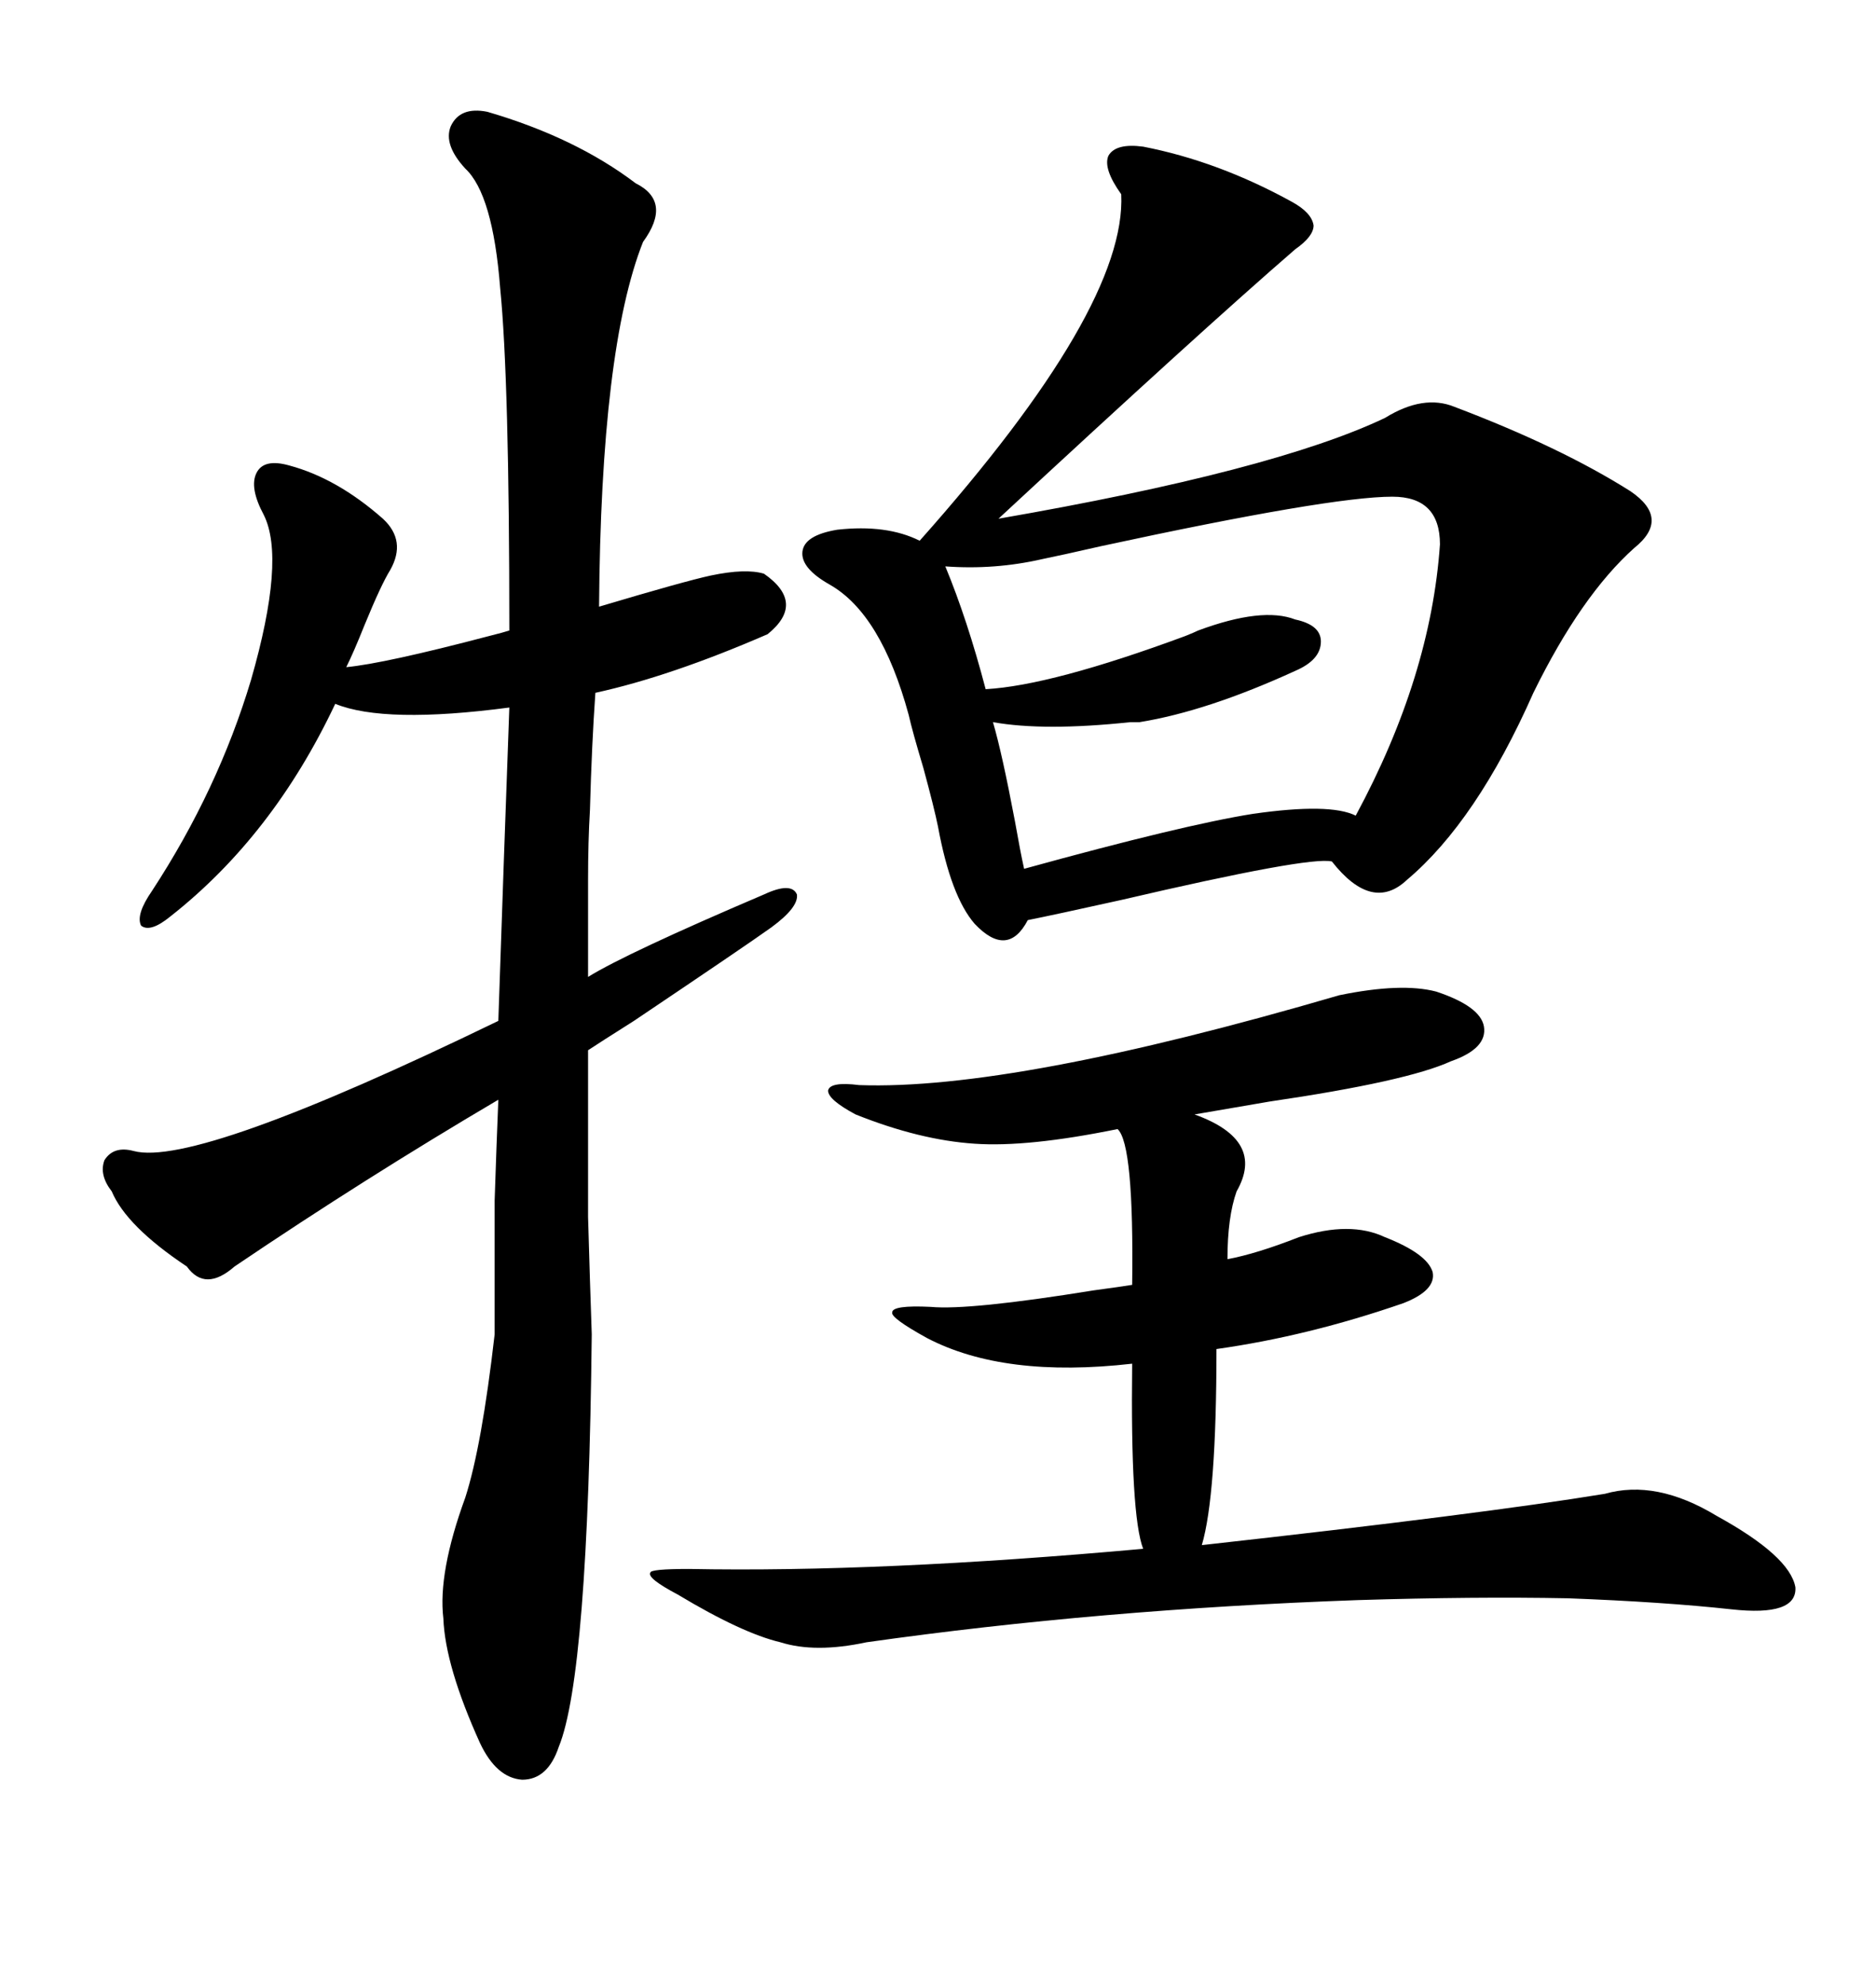 <svg xmlns="http://www.w3.org/2000/svg" xmlns:xlink="http://www.w3.org/1999/xlink" width="300" height="317.285"><path d="M182.81 23.44L182.81 23.44Q194.82 25.78 206.54 32.23L206.54 32.23Q209.77 33.98 210.06 36.04L210.06 36.04Q210.06 37.79 207.13 39.84L207.13 39.84Q191.89 53.03 159.67 82.91L159.67 82.91Q203.61 75.29 221.48 66.80L221.48 66.80Q227.64 62.99 232.62 65.04L232.62 65.04Q249.61 71.48 260.74 78.52L260.74 78.52Q267.19 82.91 261.33 87.60L261.33 87.60Q252.83 95.21 245.21 110.74L245.21 110.74Q236.13 131.25 225 140.63L225 140.63Q219.43 145.90 212.99 137.70L212.99 137.70Q209.47 136.82 179.30 143.85L179.30 143.85Q168.75 146.19 164.36 147.07L164.36 147.07Q161.13 153.22 155.86 147.66L155.86 147.66Q152.05 143.26 150 132.13L150 132.13Q149.41 129.20 147.66 122.75L147.66 122.75Q145.90 116.89 145.31 114.26L145.31 114.26Q140.92 98.14 132.71 93.46L132.71 93.46Q128.03 90.82 128.32 88.18L128.32 88.18Q128.61 85.55 133.89 84.67L133.89 84.67Q141.80 83.79 147.07 86.43L147.07 86.43Q180.18 49.22 179.30 31.05L179.30 31.05Q176.37 26.95 177.25 24.90L177.25 24.90Q178.42 22.85 182.81 23.44ZM77.93 17.87L77.93 17.87Q91.99 21.97 101.66 29.30L101.66 29.30Q107.52 32.23 102.83 38.67L102.83 38.67Q96.09 55.66 95.80 96.97L95.80 96.97Q109.57 92.87 113.67 91.99L113.67 91.99Q119.24 90.82 122.17 91.70L122.17 91.70Q128.91 96.39 122.75 101.37L122.75 101.37Q107.23 108.11 95.21 110.74L95.21 110.74Q94.63 118.95 94.34 129.49L94.34 129.49Q94.04 134.47 94.04 140.63L94.04 140.63Q94.04 145.90 94.04 156.15L94.04 156.15Q100.20 152.34 122.17 142.97L122.17 142.97Q126.56 140.92 127.44 142.97L127.44 142.97Q127.73 145.02 123.34 148.24L123.34 148.24Q119.24 151.17 101.37 163.18L101.37 163.18Q95.80 166.70 94.04 167.87L94.04 167.87Q94.04 185.45 94.04 194.53L94.04 194.53Q94.34 205.08 94.63 213.28L94.63 213.28Q94.04 267.77 89.36 279.20L89.36 279.20Q87.60 284.47 83.50 284.47L83.50 284.47Q79.39 284.18 76.76 278.61L76.76 278.61Q71.19 266.31 70.90 258.69L70.90 258.69Q70.02 251.37 74.41 239.36L74.41 239.36Q77.05 231.15 79.10 213.28L79.10 213.28Q79.10 199.51 79.10 191.89L79.10 191.89Q79.39 183.11 79.69 175.78L79.69 175.78Q58.30 188.38 37.50 202.44L37.50 202.44Q32.81 206.54 29.88 202.44L29.88 202.44Q20.21 196.00 17.87 190.43L17.87 190.43Q15.82 187.79 16.70 185.45L16.70 185.45Q18.16 183.11 21.39 183.98L21.39 183.98Q31.35 186.62 79.69 163.18L79.69 163.18Q80.57 137.11 81.45 113.09L81.45 113.09Q61.52 115.72 53.61 112.50L53.61 112.50Q43.65 133.59 27.25 146.48L27.25 146.48Q24.02 149.12 22.56 147.95L22.56 147.95Q21.68 146.19 24.32 142.38L24.32 142.38Q34.86 126.27 40.14 108.69L40.14 108.69Q45.70 89.36 42.19 82.32L42.19 82.32Q39.84 77.93 41.02 75.59L41.02 75.59Q42.19 73.24 46.29 74.41L46.29 74.41Q53.91 76.46 61.23 82.91L61.23 82.91Q65.04 86.43 62.40 91.11L62.40 91.11Q60.94 93.46 58.30 99.90L58.30 99.90Q56.54 104.30 55.37 106.64L55.37 106.64Q61.52 106.05 78.22 101.66L78.22 101.66Q80.57 101.07 81.45 100.78L81.45 100.78Q81.45 60.64 79.98 46.00L79.98 46.00Q78.81 31.05 74.41 26.95L74.41 26.95Q70.90 23.14 72.07 20.21L72.07 20.21Q73.54 16.99 77.93 17.87ZM214.16 159.08L214.16 159.08Q224.12 157.03 229.69 158.50L229.69 158.50Q236.72 160.84 237.30 164.06L237.30 164.06Q237.89 167.58 232.03 169.63L232.03 169.63Q225 172.85 203.03 176.07L203.03 176.07Q194.53 177.54 191.02 178.13L191.02 178.13Q202.44 182.23 197.75 190.43L197.75 190.43Q196.29 194.53 196.29 201.27L196.29 201.27Q200.98 200.39 207.71 197.75L207.71 197.75Q215.92 195.12 221.48 197.75L221.48 197.75Q228.22 200.39 229.10 203.32L229.10 203.32Q229.69 206.25 224.41 208.30L224.41 208.30Q209.18 213.57 194.53 215.63L194.53 215.63Q194.53 239.06 192.19 246.97L192.19 246.97Q237.01 241.99 256.64 238.77L256.64 238.77Q264.84 236.43 274.51 242.29L274.51 242.29Q286.23 248.73 287.11 253.71L287.11 253.71Q287.40 258.40 276.86 257.23L276.86 257.23Q266.02 256.05 250.78 255.47L250.78 255.47Q235.84 255.18 217.09 255.76L217.09 255.76Q175.78 257.23 138.57 262.50L138.57 262.50Q130.37 264.26 124.80 262.50L124.80 262.50Q118.65 261.04 108.40 254.88L108.40 254.88Q103.42 252.25 104.00 251.37L104.00 251.37Q104.00 250.78 110.16 250.78L110.16 250.78Q140.63 251.37 182.81 247.56L182.81 247.56Q180.76 242.29 181.05 217.97L181.05 217.97Q160.55 220.31 148.24 213.87L148.24 213.87Q142.38 210.64 142.68 209.77L142.68 209.77Q142.68 208.59 148.83 208.89L148.83 208.89Q154.98 209.47 174.90 206.25L174.90 206.25Q179.30 205.66 181.05 205.37L181.05 205.37Q181.35 182.81 178.71 180.47L178.71 180.47Q164.36 183.40 155.86 182.81L155.86 182.81Q147.07 182.23 136.82 178.13L136.82 178.13Q132.42 175.78 132.42 174.32L132.42 174.32Q132.71 172.85 137.40 173.44L137.40 173.44Q162.01 174.32 214.16 159.08ZM222.66 79.39L222.66 79.39Q212.70 79.39 176.07 87.30L176.07 87.30Q169.63 88.77 166.70 89.36L166.70 89.36Q159.08 91.11 151.17 90.53L151.17 90.53Q154.69 99.02 157.62 110.16L157.62 110.16Q168.16 109.57 189.55 101.66L189.55 101.66Q191.02 101.07 191.60 100.78L191.60 100.78Q201.86 96.97 207.13 99.02L207.13 99.02Q211.23 99.90 211.23 102.54L211.23 102.54Q211.23 105.47 207.13 107.23L207.13 107.23Q193.07 113.67 182.23 115.43L182.23 115.43Q181.93 115.43 180.76 115.43L180.76 115.43Q166.99 116.89 158.79 115.43L158.79 115.43Q160.25 120.41 162.30 131.25L162.30 131.25Q163.18 136.23 163.77 138.87L163.77 138.87Q189.26 131.84 200.39 130.08L200.39 130.08Q212.70 128.32 216.80 130.37L216.80 130.37Q228.81 108.11 230.27 87.01L230.27 87.01Q230.27 79.39 222.66 79.39Z"/></svg>
